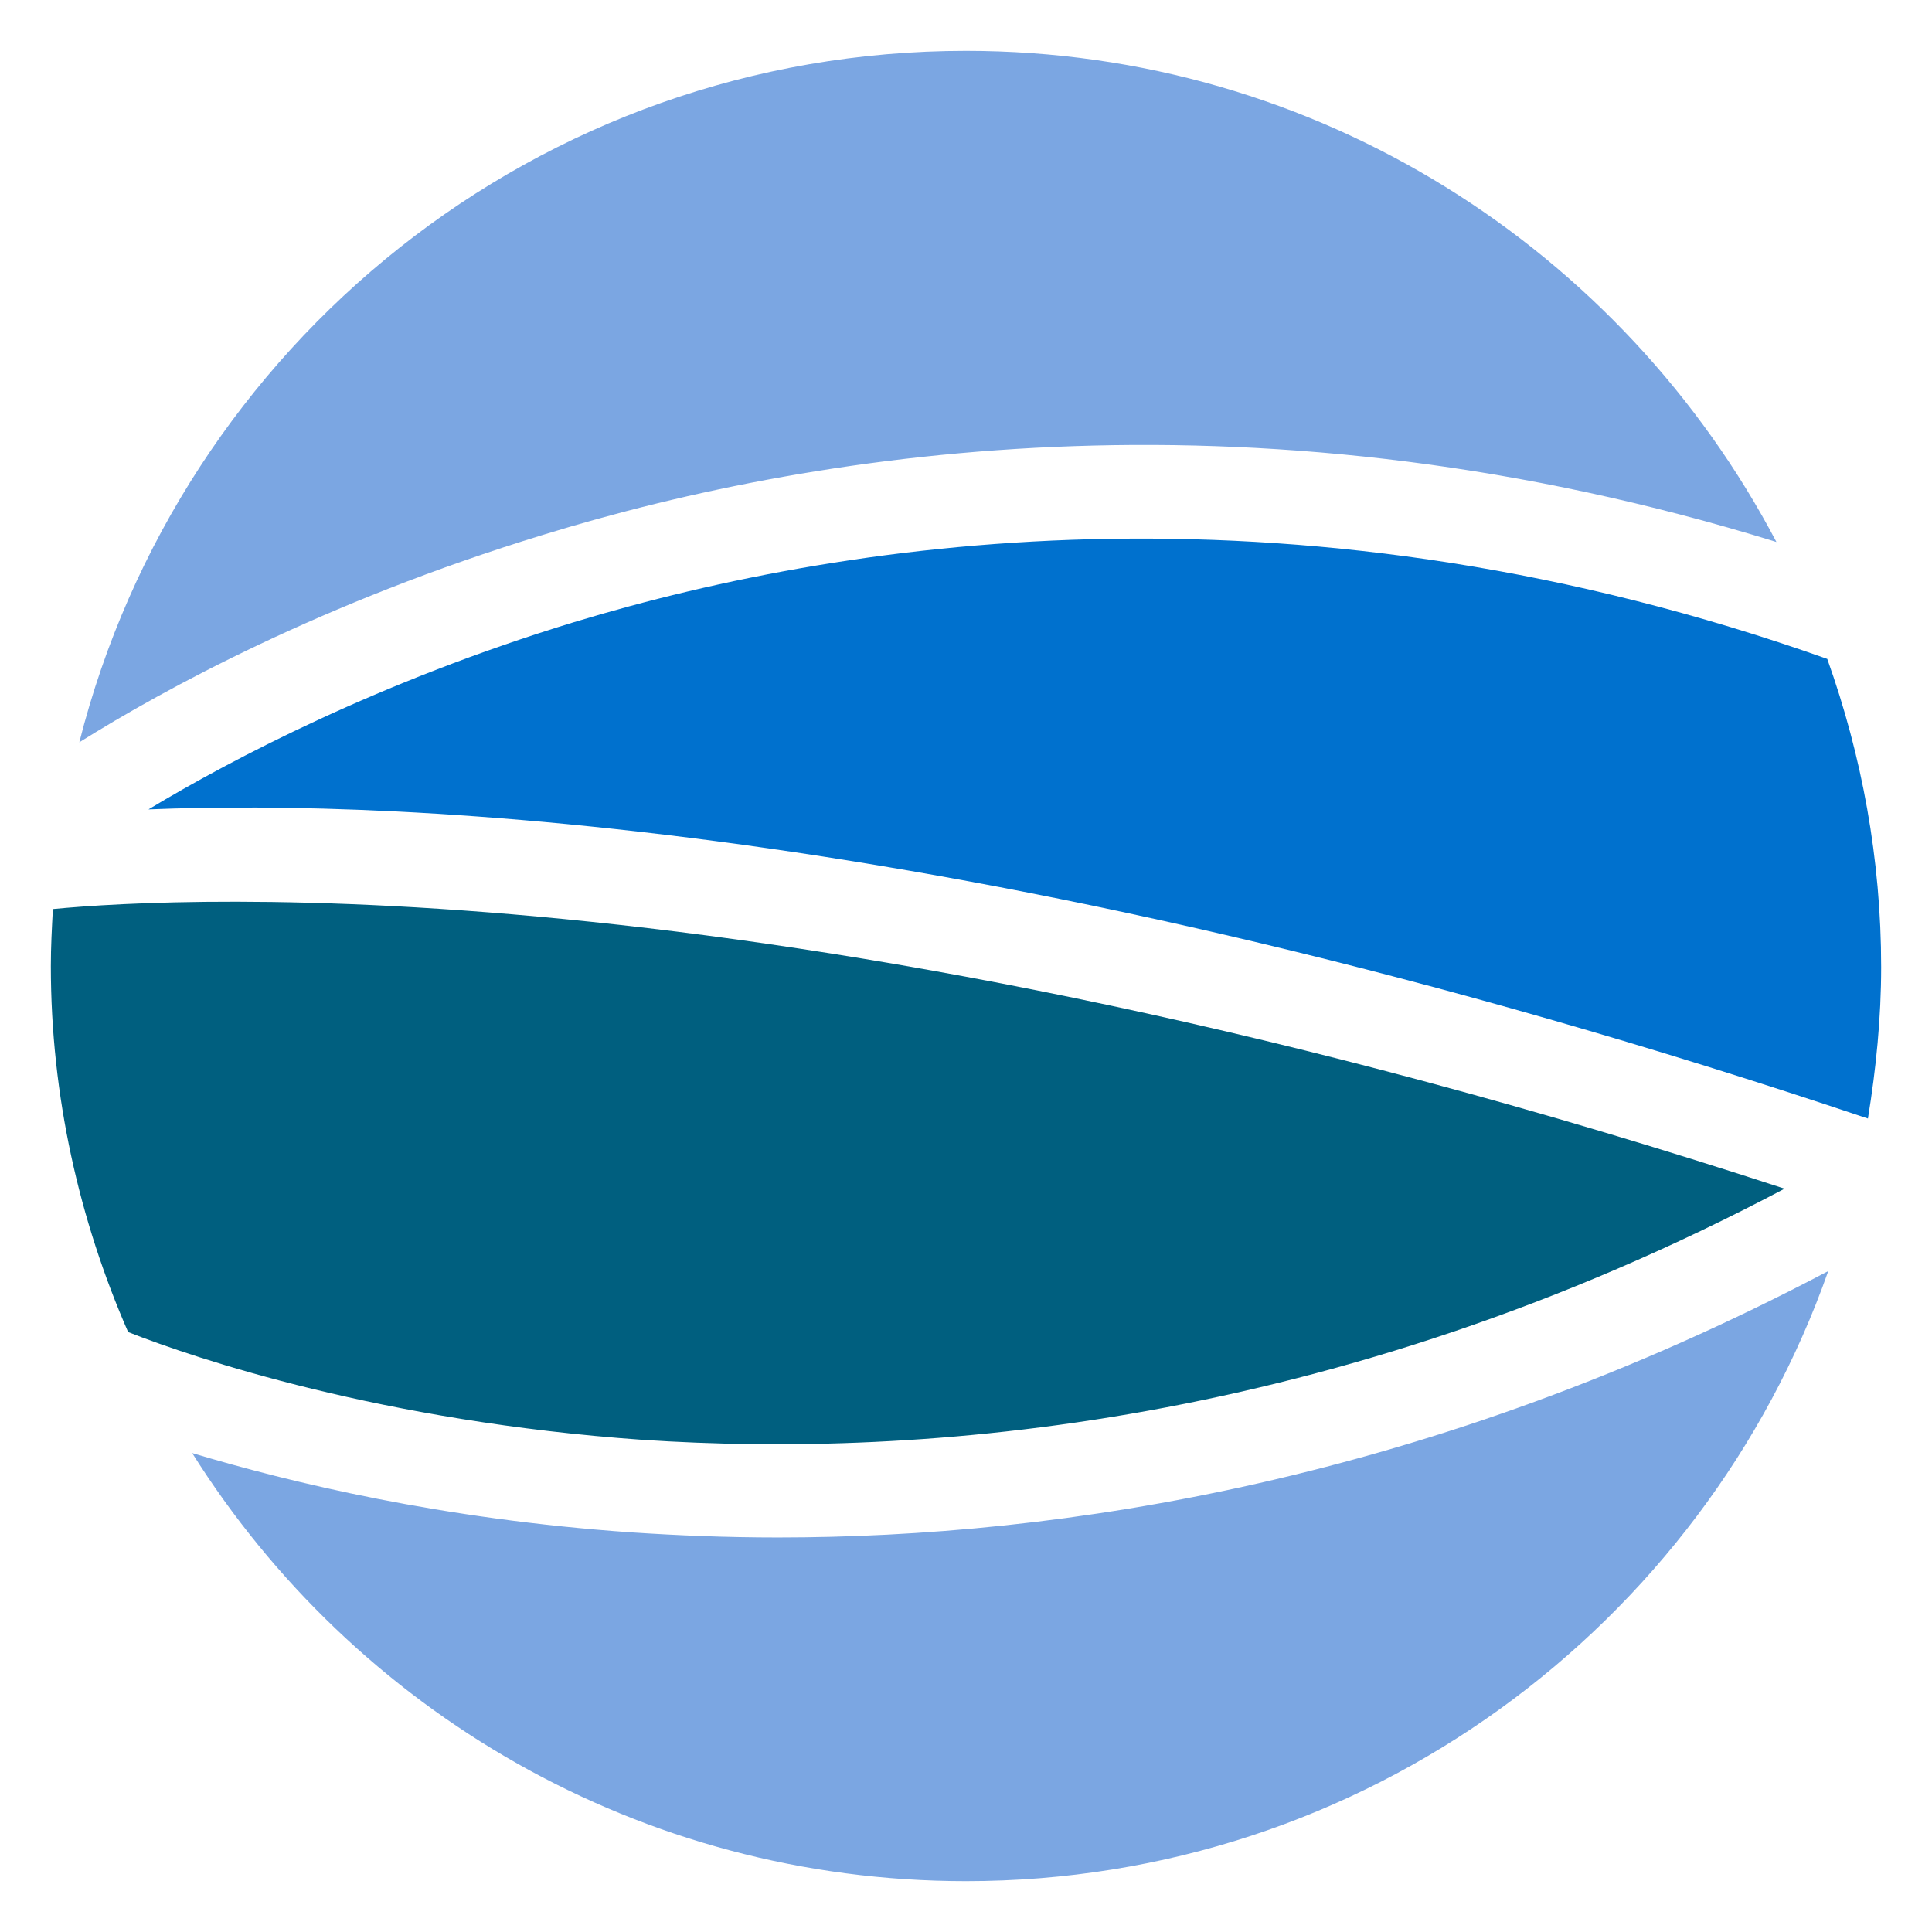 <?xml version="1.0" encoding="utf-8"?>
<!-- Generator: Adobe Illustrator 26.0.0, SVG Export Plug-In . SVG Version: 6.00 Build 0)  -->
<svg version="1.1" id="Layer_2_00000011718524450598991890000009980812087923177632_"
	 xmlns="http://www.w3.org/2000/svg" xmlns:xlink="http://www.w3.org/1999/xlink" x="0px" y="0px" viewBox="0 0 190 190"
	 style="enable-background:new 0 0 190 190;" xml:space="preserve">
<style type="text/css">
	.st0{fill:#0071CE;}
	.st1{fill:#005F7F;}
	.st2{fill:#7BA6E2;}
</style>
<g>
	<path class="st0" d="M56.4,61.2C37.4,67,22.9,74.6,14.6,79.6c24.4-1,81.9,1.1,169.1,30.4c0.8-4.9,1.3-9.9,1.3-14.9
		c0-10.6-1.9-20.8-5.3-30.3C128.4,46.6,84.4,52.7,56.4,61.2z"/>
	<path class="st1" d="M175.5,116.9C77.3,84.8,17.7,88.2,5.2,89.4C5.1,91.3,5,93.1,5,95c0,12.8,2.8,25,7.6,36
		c6.6,2.6,25,8.8,50.6,10.6C90.4,143.4,131.1,140.4,175.5,116.9z"/>
	<path class="st2" d="M174.7,53.3C159.6,24.6,129.6,5,95,5C52.9,5,17.7,33.9,7.8,73c8.3-5.2,24-13.8,45.6-20.4
		C81.3,44,124.3,37.7,174.7,53.3z"/>
	<path class="st2" d="M76.5,151.2c-5.1,0-9.9-0.2-14.4-0.5c-18.7-1.3-33.5-4.9-43.2-7.8C34.8,168.2,62.9,185,95,185
		c39.2,0,72.5-25.1,84.8-60C140.6,145.7,104.1,151.2,76.5,151.2z"/>
</g>
</svg>
